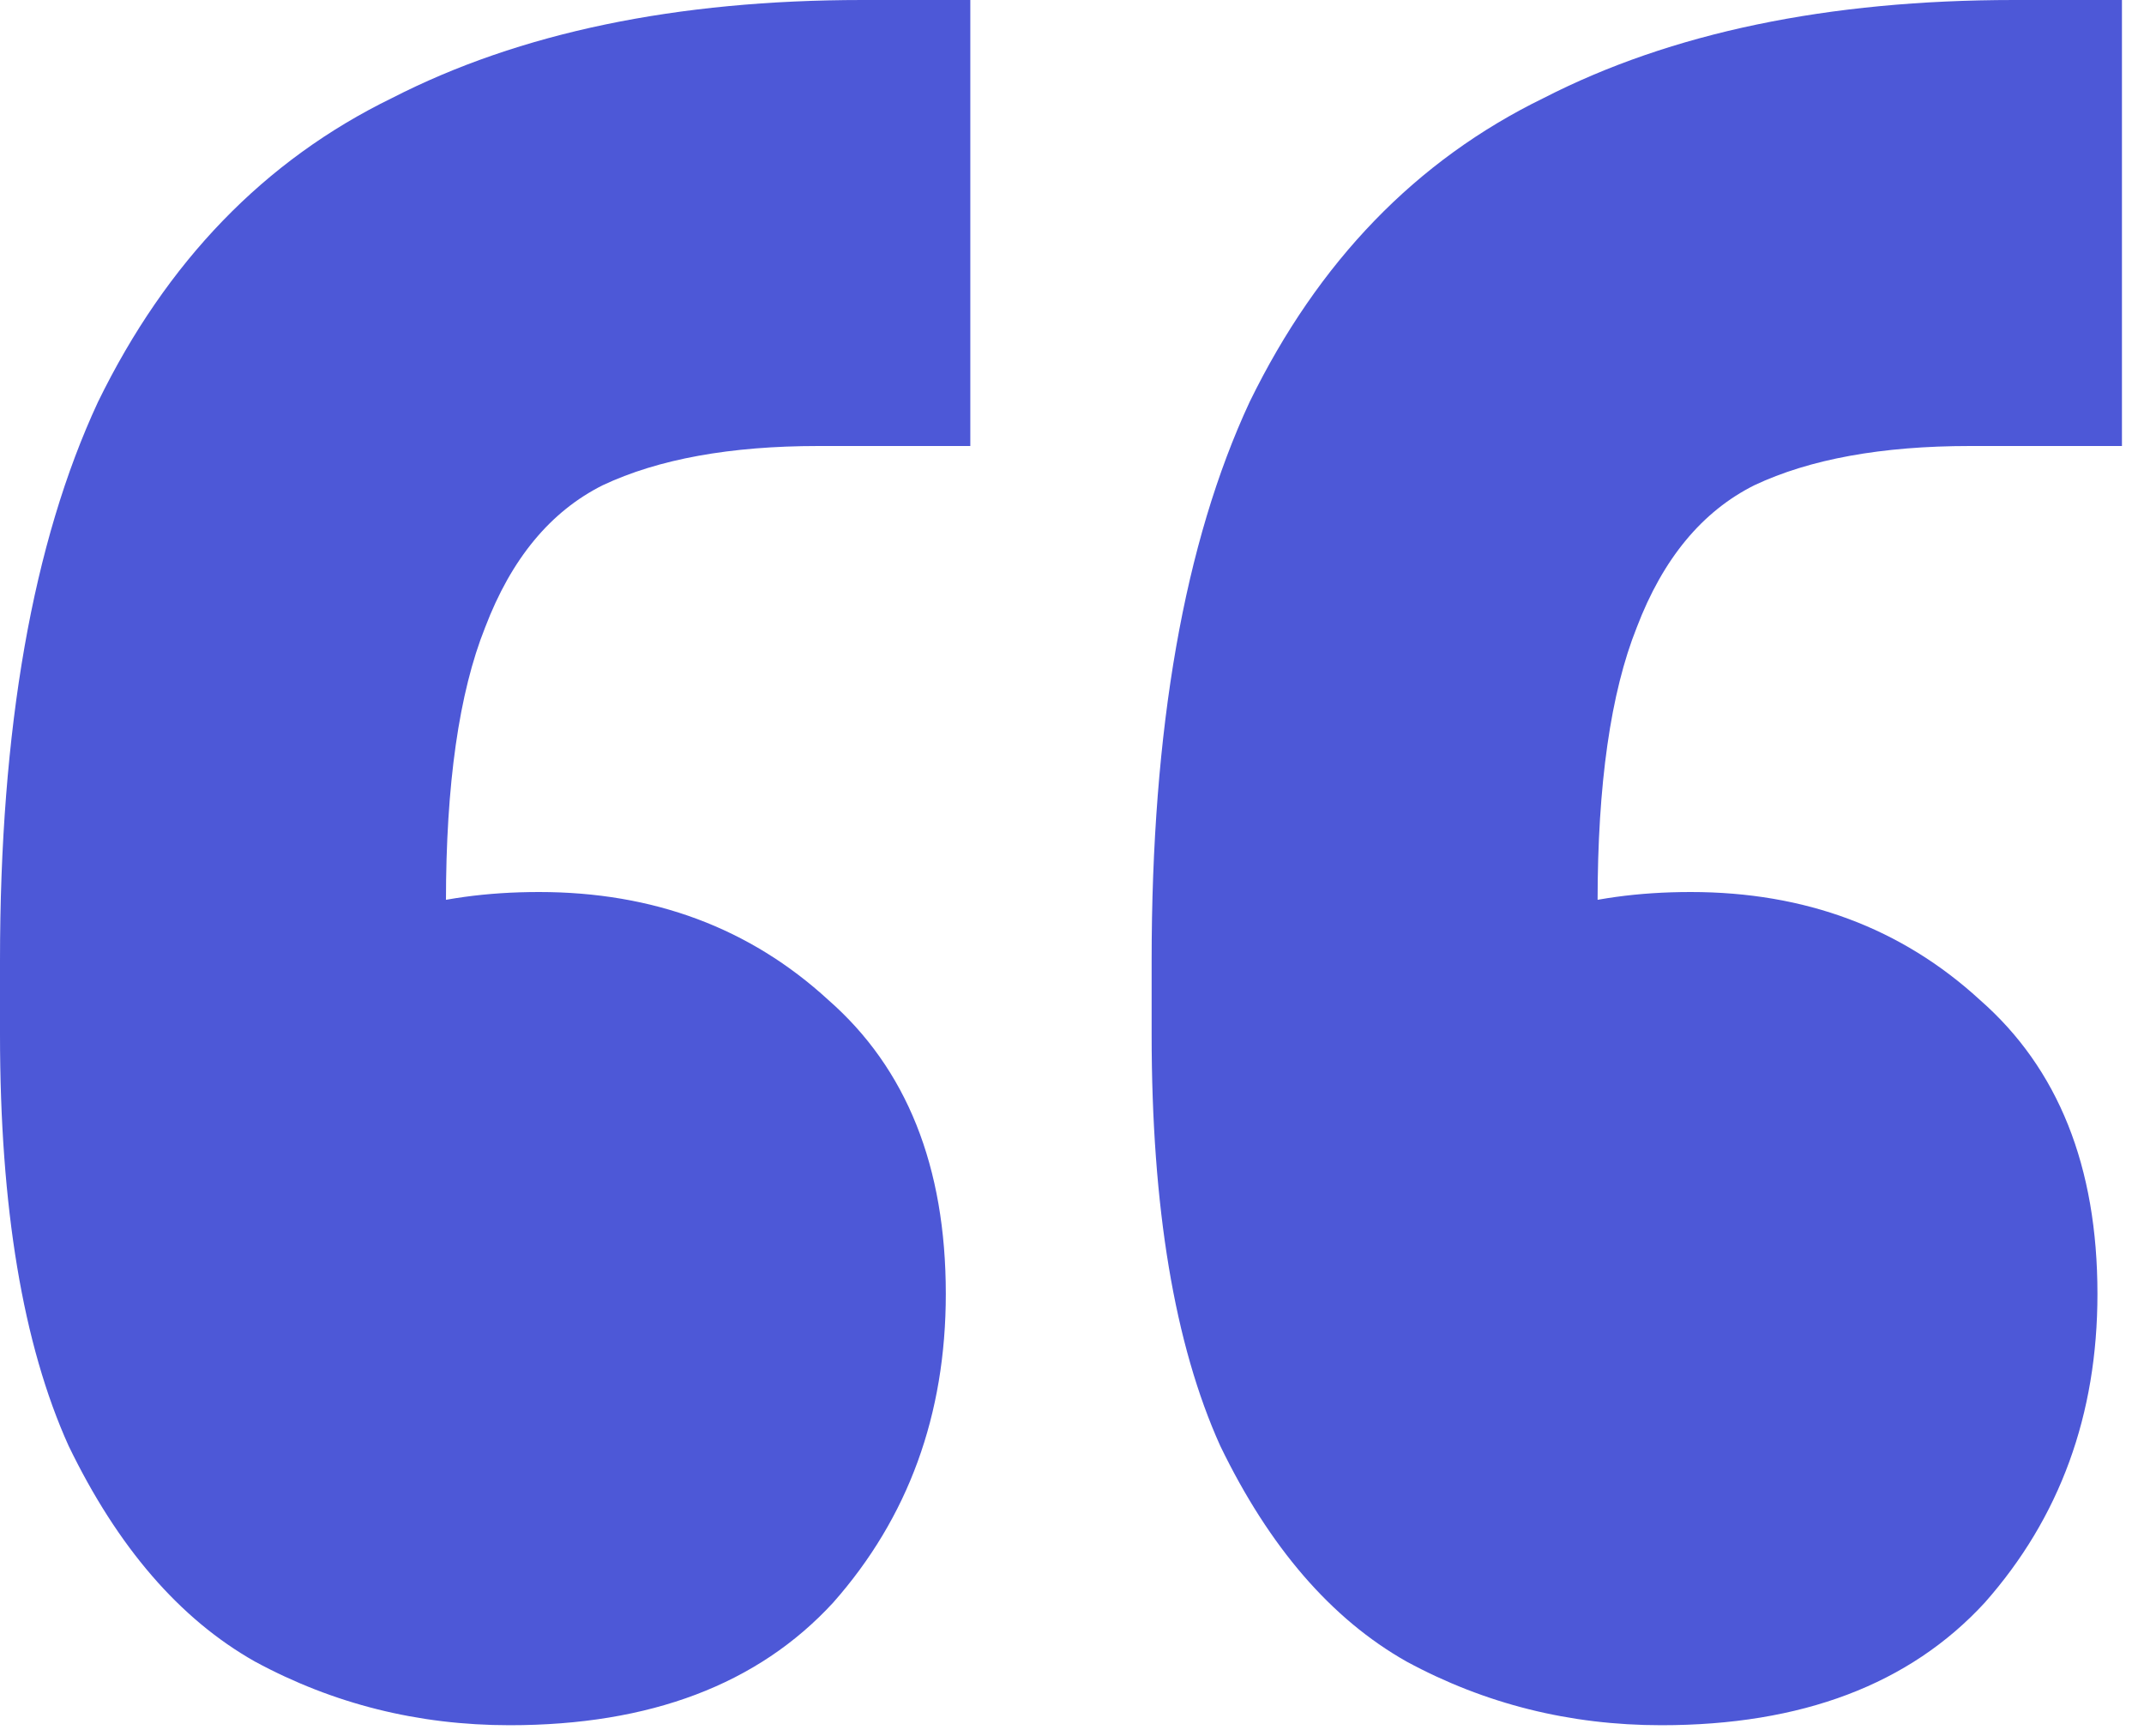 <?xml version="1.0" encoding="UTF-8"?>
<svg xmlns="http://www.w3.org/2000/svg" width="42" height="34" viewBox="0 0 42 34" fill="none">
  <path d="M41.568 0V8.736H38.592C36.864 8.736 35.456 8.992 34.368 9.504C33.344 10.016 32.576 10.944 32.064 12.288C31.552 13.568 31.296 15.36 31.296 17.664V24.672L28.416 18.72C28.864 18.336 29.504 18.048 30.336 17.856C31.168 17.6 32.096 17.472 33.12 17.472C35.36 17.472 37.248 18.176 38.784 19.584C40.32 20.928 41.088 22.848 41.088 25.344C41.088 27.712 40.352 29.728 38.88 31.392C37.408 32.992 35.296 33.792 32.544 33.792C30.752 33.792 29.088 33.376 27.552 32.544C26.08 31.712 24.864 30.304 23.904 28.32C23.008 26.336 22.56 23.648 22.56 20.256V18.816C22.56 14.272 23.2 10.624 24.48 7.872C25.824 5.12 27.744 3.136 30.24 1.92C32.736 0.64 35.808 0 39.456 0H41.568ZM19.008 0V8.736H16.032C14.304 8.736 12.896 8.992 11.808 9.504C10.784 10.016 10.016 10.944 9.504 12.288C8.992 13.568 8.736 15.36 8.736 17.664V24.672L5.856 18.72C6.304 18.336 6.944 18.048 7.776 17.856C8.608 17.6 9.536 17.472 10.56 17.472C12.8 17.472 14.688 18.176 16.224 19.584C17.76 20.928 18.528 22.848 18.528 25.344C18.528 27.712 17.792 29.728 16.32 31.392C14.848 32.992 12.736 33.792 9.984 33.792C8.192 33.792 6.528 33.376 4.992 32.544C3.52 31.712 2.304 30.304 1.344 28.32C0.448 26.336 0 23.648 0 20.256V18.816C0 14.272 0.64 10.624 1.92 7.872C3.264 5.12 5.184 3.136 7.68 1.92C10.176 0.64 13.248 0 16.896 0H19.008Z" fill="#4D58D7"></path>
</svg>
